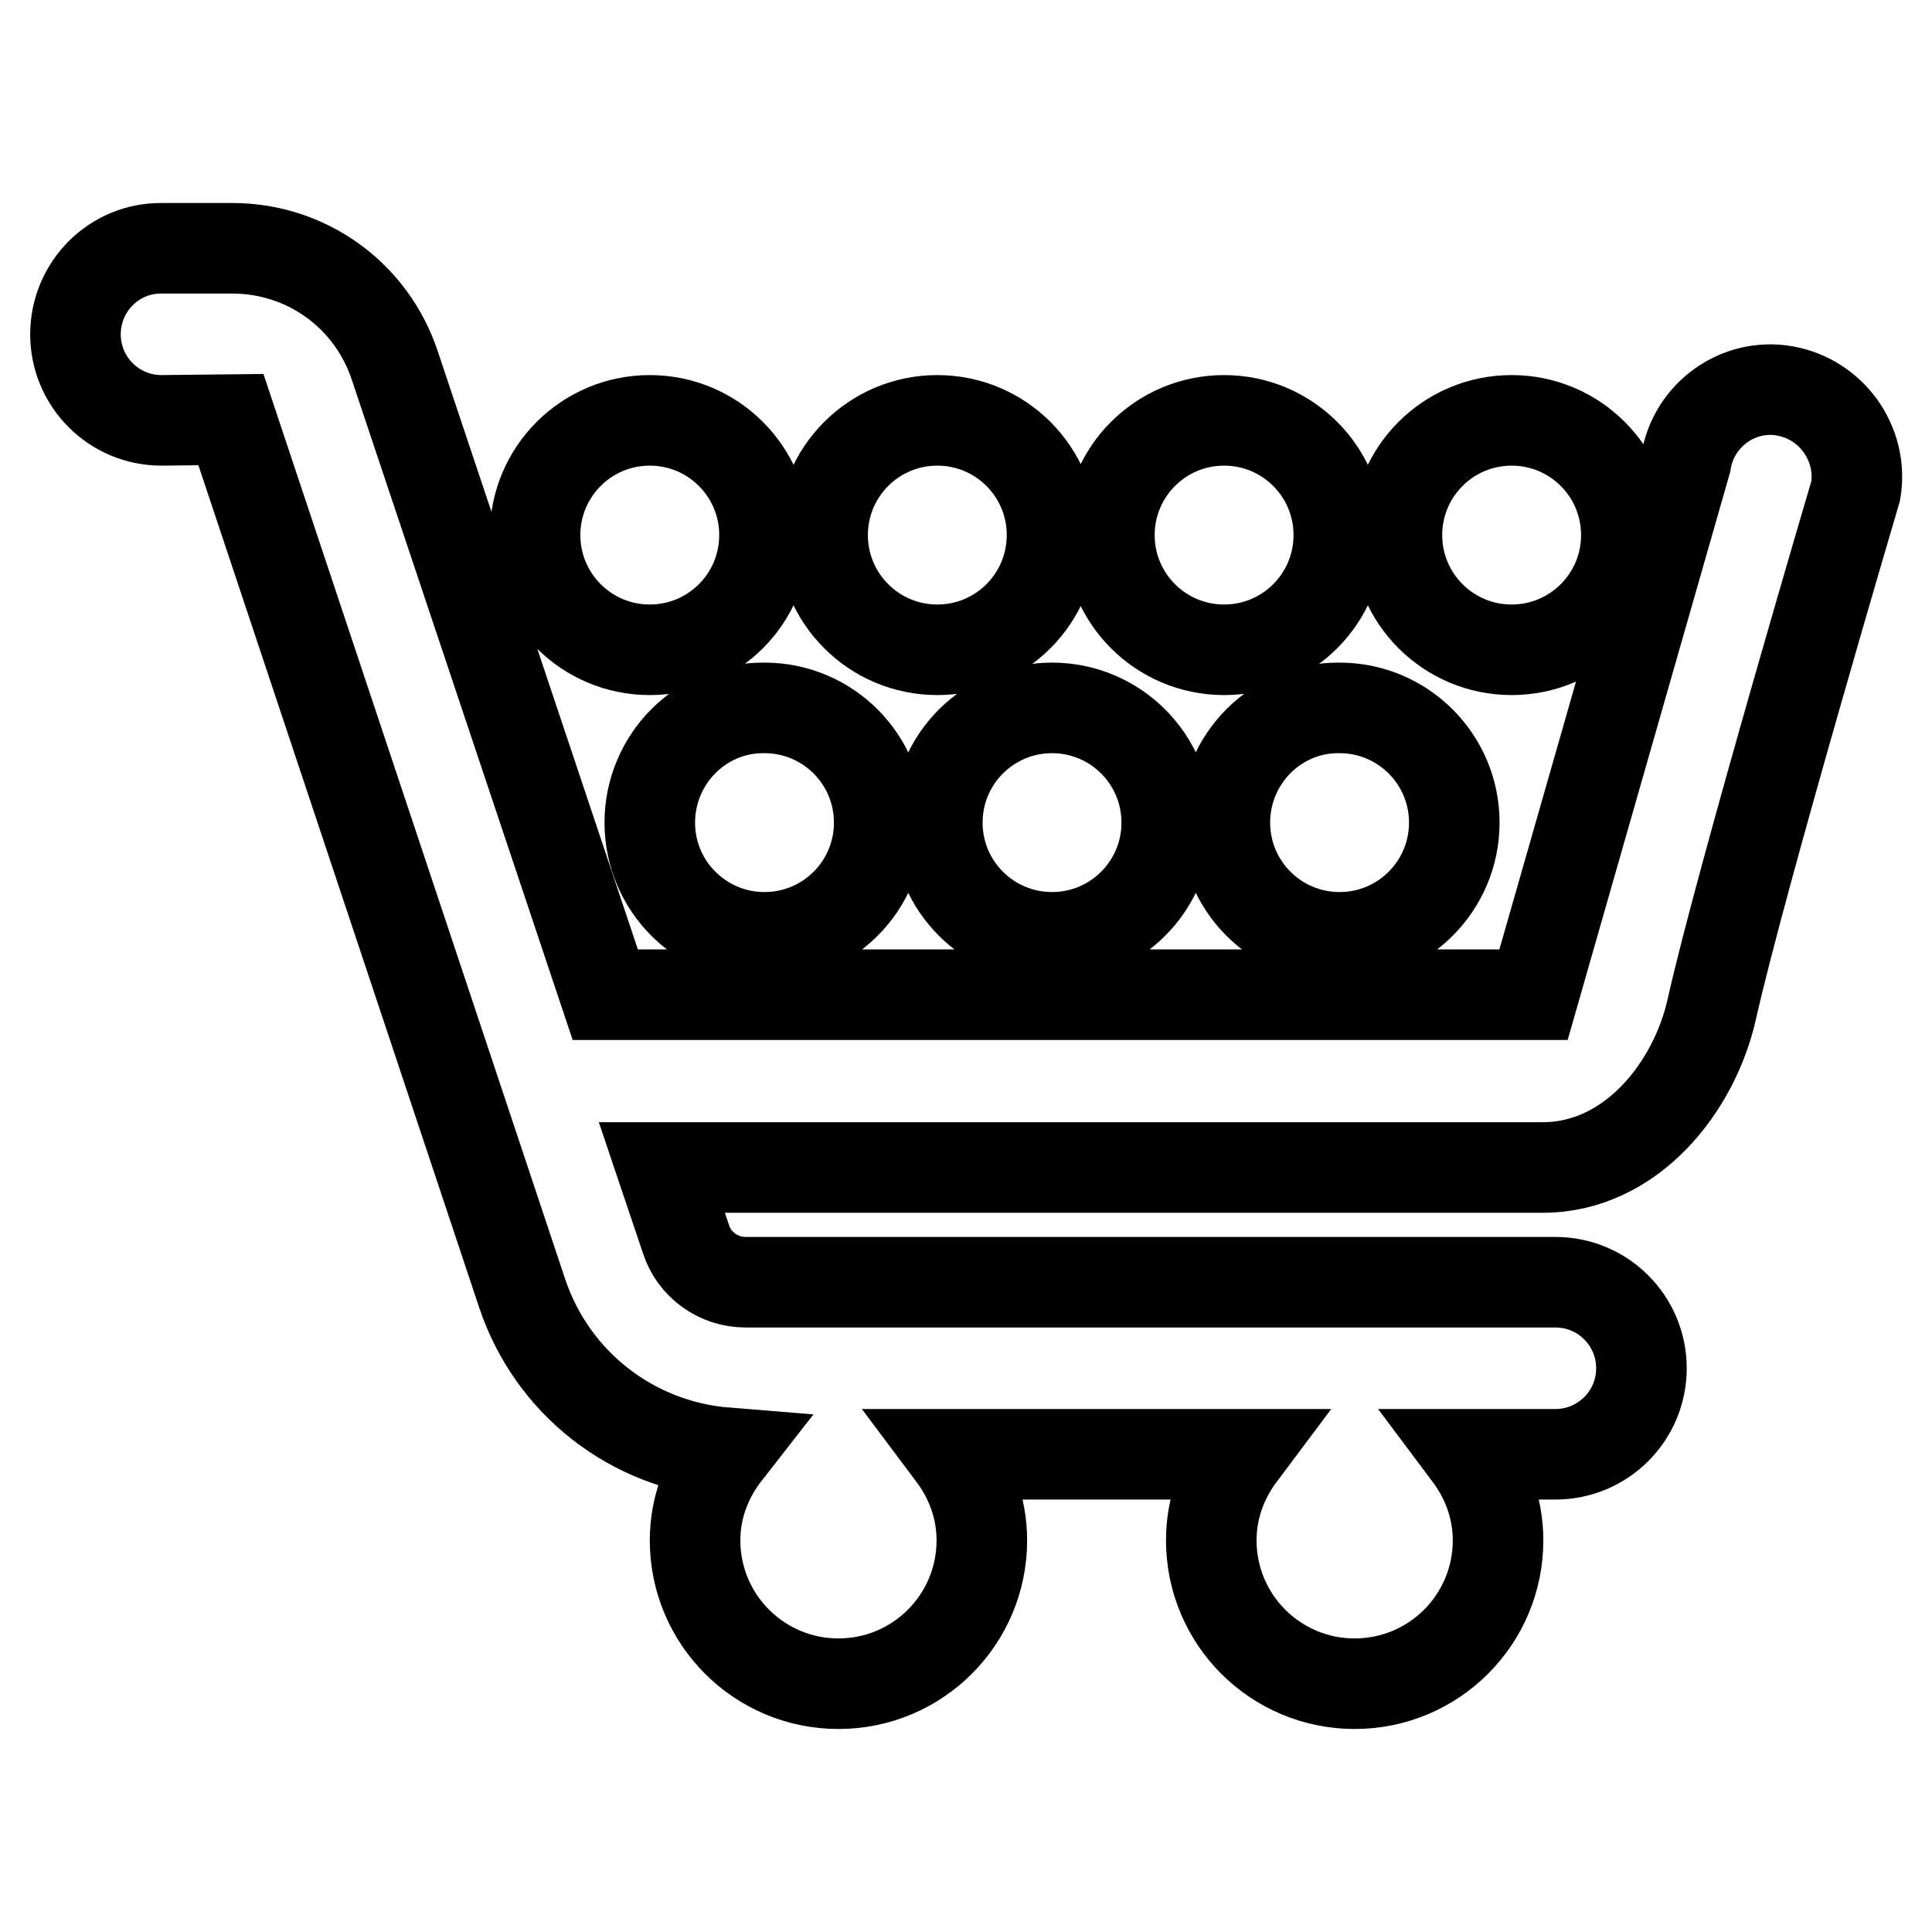 <?xml version="1.0" encoding="utf-8"?>
<!-- Svg Vector Icons : http://www.onlinewebfonts.com/icon -->
<!DOCTYPE svg PUBLIC "-//W3C//DTD SVG 1.1//EN" "http://www.w3.org/Graphics/SVG/1.1/DTD/svg11.dtd">
<svg version="1.1" xmlns="http://www.w3.org/2000/svg" xmlns:xlink="http://www.w3.org/1999/xlink" x="0px" y="0px" viewBox="0 0 256 256" enable-background="new 0 0 256 256" xml:space="preserve">
<g> <path stroke-width="12" fill-opacity="0" stroke="#000000"  d="M236.5,51.8c-6.2-1.1-12.1,3.2-13.1,9.4l-20.2,70.6h-123L52.3,48.4c-3.1-9.3-11.7-15.5-21.5-15.5h-9.3 C15.1,32.8,10,38,10,44.3c0,6.3,5.1,11.4,11.4,11.4l9.2-0.1l38.6,115.8c4,11.9,14.6,20.1,27,21.1c-2.5,3.2-4.1,7.2-4.1,11.6 c0,10.5,8.5,19,19,19c10.5,0,19-8.5,19-19c0-4.3-1.5-8.2-3.9-11.4h38.2c-2.4,3.2-3.9,7.1-3.9,11.4c0,10.5,8.5,19,19,19 s19-8.5,19-19c0-4.3-1.5-8.2-3.9-11.4h11.5c6.3,0,11.4-5.1,11.4-11.4c0-6.3-5.1-11.4-11.4-11.4H98.8c-3.6,0-6.8-2.3-7.9-5.7 l-3.2-9.5h116.7c11.8,0,20.1-10.7,22.4-20.9c3.9-17.4,19.1-68.8,19.1-68.8C246.9,58.8,242.7,52.9,236.5,51.8z M70.9,70.9 c0,8.4,6.8,15.2,15.2,15.2c8.4,0,15.2-6.8,15.2-15.2s-6.8-15.2-15.2-15.2C77.7,55.7,70.9,62.5,70.9,70.9z M109,70.9 c0,8.4,6.8,15.2,15.2,15.2c8.4,0,15.2-6.8,15.2-15.2s-6.8-15.2-15.2-15.2C115.8,55.7,109,62.5,109,70.9L109,70.9z M147,70.9 c0,8.4,6.8,15.2,15.2,15.2c8.4,0,15.2-6.8,15.2-15.2s-6.8-15.2-15.2-15.2C153.8,55.7,147,62.5,147,70.9z M185.1,70.9 c0,8.4,6.8,15.2,15.2,15.2c8.4,0,15.2-6.8,15.2-15.2s-6.8-15.2-15.2-15.2C191.9,55.7,185.1,62.5,185.1,70.9L185.1,70.9z M86.1,109 c0,8.4,6.8,15.2,15.2,15.2c8.4,0,15.2-6.8,15.2-15.2s-6.8-15.2-15.2-15.2C92.9,93.7,86.1,100.6,86.1,109z M124.2,109 c0,8.4,6.8,15.2,15.2,15.2s15.2-6.8,15.2-15.2s-6.8-15.2-15.2-15.2S124.2,100.6,124.2,109z M162.3,109c0,8.4,6.8,15.2,15.2,15.2 c8.4,0,15.2-6.8,15.2-15.2s-6.8-15.2-15.2-15.2C169.1,93.7,162.3,100.6,162.3,109L162.3,109z"/></g>
</svg>